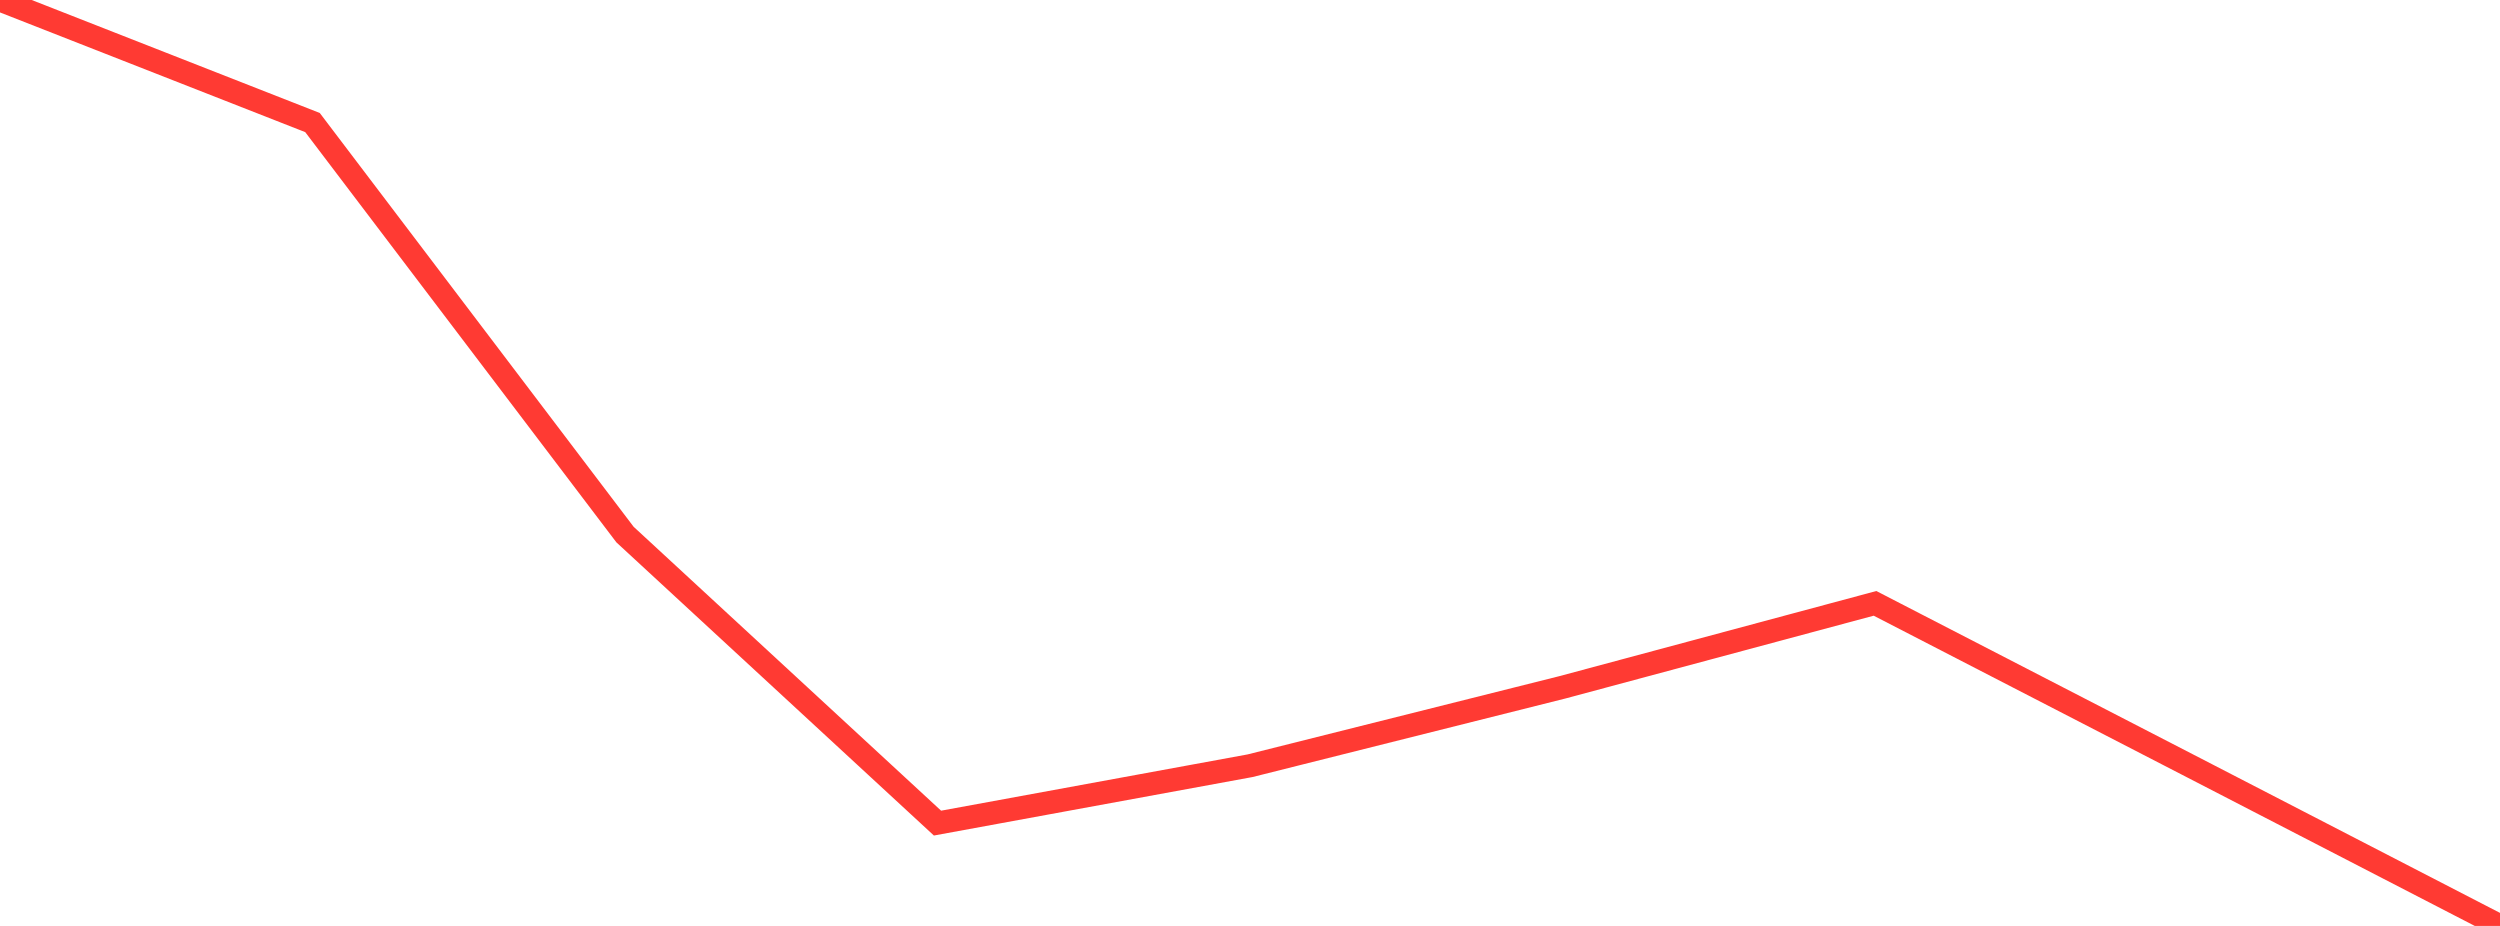 <?xml version="1.0" standalone="no"?>
<!DOCTYPE svg PUBLIC "-//W3C//DTD SVG 1.1//EN" "http://www.w3.org/Graphics/SVG/1.1/DTD/svg11.dtd">

<svg width="135" height="50" viewBox="0 0 135 50" preserveAspectRatio="none" 
  xmlns="http://www.w3.org/2000/svg"
  xmlns:xlink="http://www.w3.org/1999/xlink">


<polyline points="0.0, 0.0 16.875, 6.618 33.75, 28.866 50.625, 44.448 67.5, 41.35 84.375, 37.114 101.25, 32.581 118.125, 41.286 135.0, 50.0" fill="none" stroke="#ff3a33" stroke-width="1.25"/>

</svg>